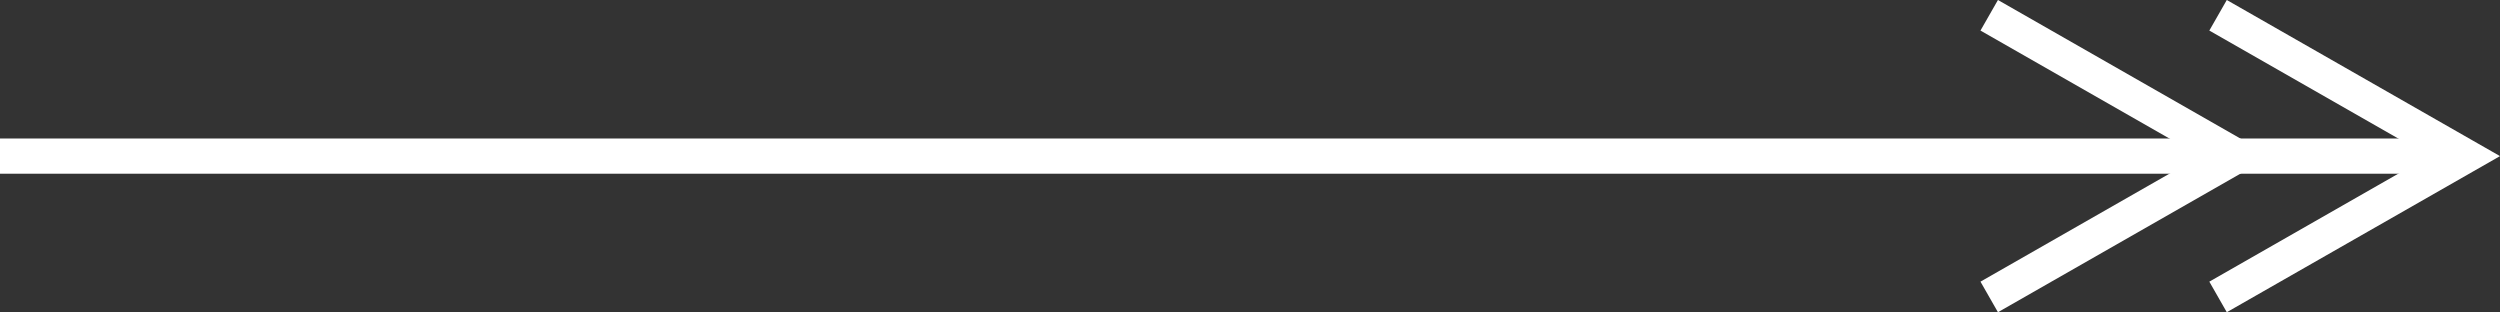 <svg xmlns="http://www.w3.org/2000/svg" width="71.008" height="8.868" viewBox="0 0 71.008 8.868">
  <rect x="0" y="0" width="71.008" height="8.868" fill="#333333" stroke="none"/>
  <g id="arw" transform="translate(0 0.434)">
    <path id="パス_2132" data-name="パス 2132" d="M0,0,7,4,0,8" transform="translate(56.5)" fill="none" stroke="#fff" stroke-width="1"/>
    <path id="パス_2133" data-name="パス 2133" d="M0,0,7,4,0,8" transform="translate(63)" fill="none" stroke="#fff" stroke-width="1"/>
    <rect id="長方形_1509" data-name="長方形 1509" width="70" height="1" transform="translate(0 3.5)" fill="#fff"/>
  </g>
</svg>
